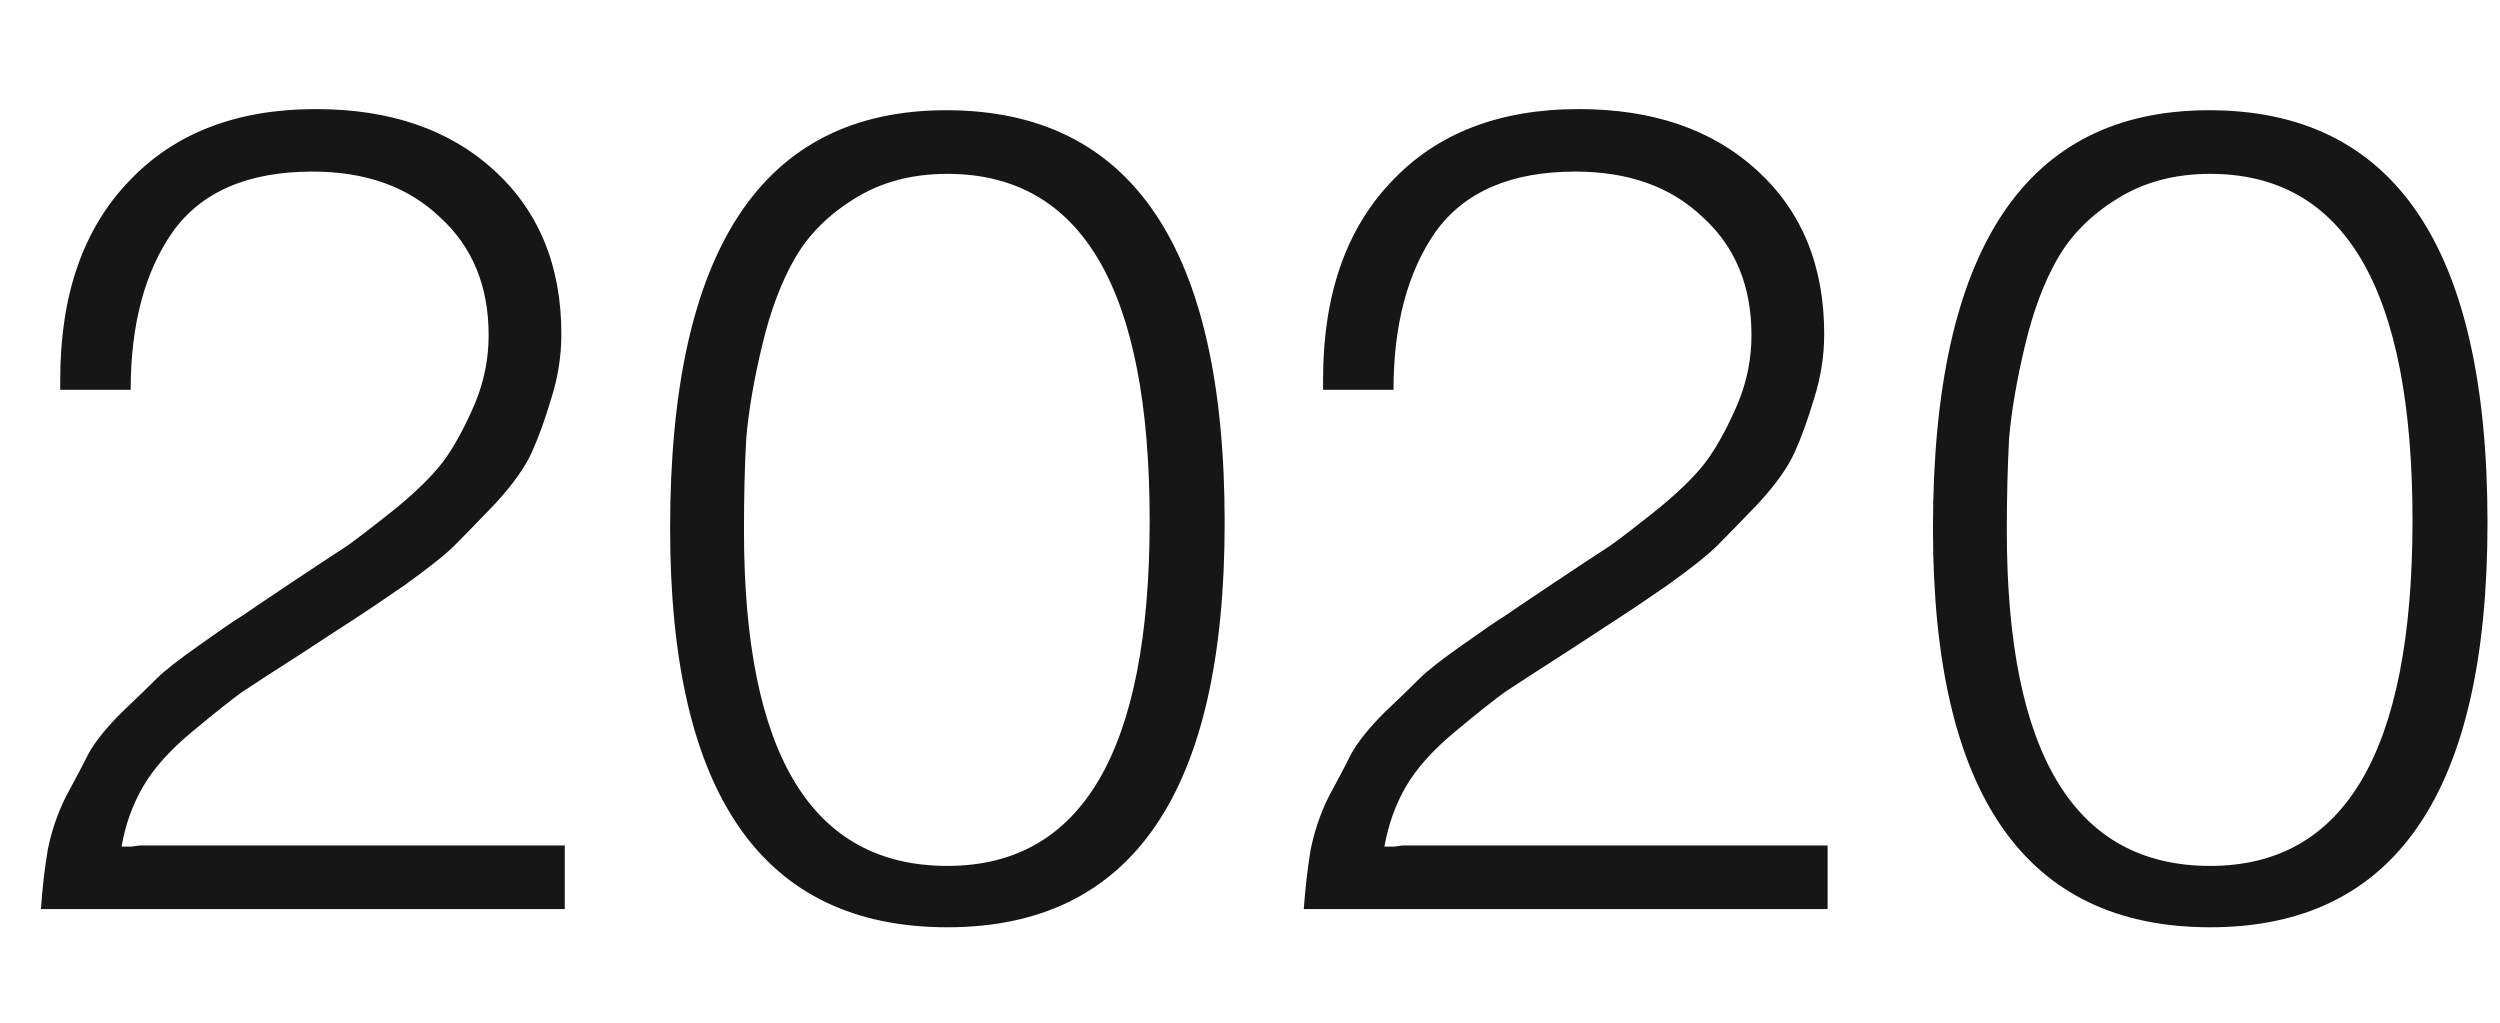 <?xml version="1.0" encoding="UTF-8"?> <svg xmlns="http://www.w3.org/2000/svg" width="22" height="9" viewBox="0 0 22 9" fill="none"> <path d="M4.97 7.44V8H0.36C0.373 7.813 0.393 7.64 0.42 7.48C0.453 7.313 0.507 7.157 0.58 7.01C0.66 6.863 0.727 6.737 0.78 6.63C0.84 6.523 0.937 6.403 1.07 6.27C1.21 6.137 1.313 6.037 1.38 5.97C1.447 5.903 1.57 5.807 1.75 5.68C1.937 5.547 2.063 5.46 2.13 5.42C2.197 5.373 2.34 5.277 2.56 5.13C2.8 4.97 2.967 4.86 3.06 4.8C3.153 4.733 3.3 4.62 3.5 4.46C3.7 4.293 3.843 4.147 3.93 4.02C4.017 3.893 4.1 3.737 4.18 3.55C4.26 3.357 4.3 3.157 4.3 2.95C4.3 2.517 4.157 2.17 3.87 1.91C3.59 1.643 3.217 1.51 2.75 1.51C2.183 1.51 1.773 1.687 1.52 2.04C1.273 2.393 1.15 2.857 1.15 3.43H0.53V3.34C0.53 2.6 0.73 2.02 1.13 1.6C1.53 1.173 2.08 0.96 2.78 0.96C3.433 0.96 3.957 1.14 4.35 1.5C4.743 1.86 4.94 2.34 4.94 2.94C4.94 3.133 4.91 3.323 4.85 3.51C4.797 3.69 4.74 3.847 4.68 3.98C4.62 4.113 4.513 4.263 4.36 4.43C4.207 4.59 4.087 4.713 4 4.8C3.92 4.88 3.773 4.997 3.56 5.15C3.347 5.297 3.203 5.393 3.13 5.44C3.057 5.487 2.903 5.587 2.67 5.74C2.41 5.907 2.23 6.023 2.13 6.09C2.037 6.157 1.89 6.273 1.69 6.44C1.497 6.6 1.353 6.76 1.26 6.92C1.167 7.08 1.103 7.257 1.07 7.45C1.097 7.45 1.127 7.45 1.16 7.45C1.2 7.443 1.227 7.44 1.24 7.44H4.97ZM8.327 0.97C9.96 0.97 10.777 2.18 10.777 4.6C10.777 6.973 9.963 8.16 8.337 8.16C6.71 8.16 5.897 6.99 5.897 4.65C5.897 2.197 6.707 0.97 8.327 0.97ZM8.337 1.53C8.023 1.53 7.75 1.603 7.517 1.75C7.29 1.89 7.117 2.063 6.997 2.27C6.877 2.477 6.78 2.733 6.707 3.04C6.633 3.347 6.587 3.62 6.567 3.86C6.553 4.1 6.547 4.37 6.547 4.67C6.547 6.637 7.143 7.62 8.337 7.62C9.523 7.62 10.117 6.607 10.117 4.58C10.117 2.547 9.523 1.53 8.337 1.53ZM16.083 7.44V8H11.473C11.487 7.813 11.507 7.64 11.533 7.48C11.567 7.313 11.62 7.157 11.693 7.01C11.773 6.863 11.84 6.737 11.893 6.63C11.953 6.523 12.05 6.403 12.183 6.27C12.323 6.137 12.427 6.037 12.493 5.97C12.56 5.903 12.683 5.807 12.863 5.68C13.05 5.547 13.177 5.46 13.243 5.42C13.31 5.373 13.453 5.277 13.673 5.13C13.913 4.97 14.08 4.86 14.173 4.8C14.267 4.733 14.413 4.62 14.613 4.46C14.813 4.293 14.957 4.147 15.043 4.02C15.13 3.893 15.213 3.737 15.293 3.55C15.373 3.357 15.413 3.157 15.413 2.95C15.413 2.517 15.27 2.17 14.983 1.91C14.703 1.643 14.33 1.51 13.863 1.51C13.297 1.51 12.887 1.687 12.633 2.04C12.387 2.393 12.263 2.857 12.263 3.43H11.643V3.34C11.643 2.6 11.843 2.02 12.243 1.6C12.643 1.173 13.193 0.96 13.893 0.96C14.547 0.96 15.07 1.14 15.463 1.5C15.857 1.86 16.053 2.34 16.053 2.94C16.053 3.133 16.023 3.323 15.963 3.51C15.91 3.69 15.853 3.847 15.793 3.98C15.733 4.113 15.627 4.263 15.473 4.43C15.32 4.59 15.2 4.713 15.113 4.8C15.033 4.88 14.887 4.997 14.673 5.15C14.46 5.297 14.317 5.393 14.243 5.44C14.17 5.487 14.017 5.587 13.783 5.74C13.523 5.907 13.343 6.023 13.243 6.09C13.15 6.157 13.003 6.273 12.803 6.44C12.61 6.6 12.467 6.76 12.373 6.92C12.28 7.08 12.217 7.257 12.183 7.45C12.21 7.45 12.24 7.45 12.273 7.45C12.313 7.443 12.34 7.44 12.353 7.44H16.083ZM19.44 0.97C21.073 0.97 21.89 2.18 21.89 4.6C21.89 6.973 21.077 8.16 19.45 8.16C17.823 8.16 17.01 6.99 17.01 4.65C17.01 2.197 17.82 0.97 19.44 0.97ZM19.45 1.53C19.137 1.53 18.863 1.603 18.63 1.75C18.403 1.89 18.23 2.063 18.11 2.27C17.99 2.477 17.893 2.733 17.82 3.04C17.747 3.347 17.7 3.62 17.68 3.86C17.667 4.1 17.66 4.37 17.66 4.67C17.66 6.637 18.257 7.62 19.45 7.62C20.637 7.62 21.23 6.607 21.23 4.58C21.23 2.547 20.637 1.53 19.45 1.53Z" fill="#161616"></path> </svg> 